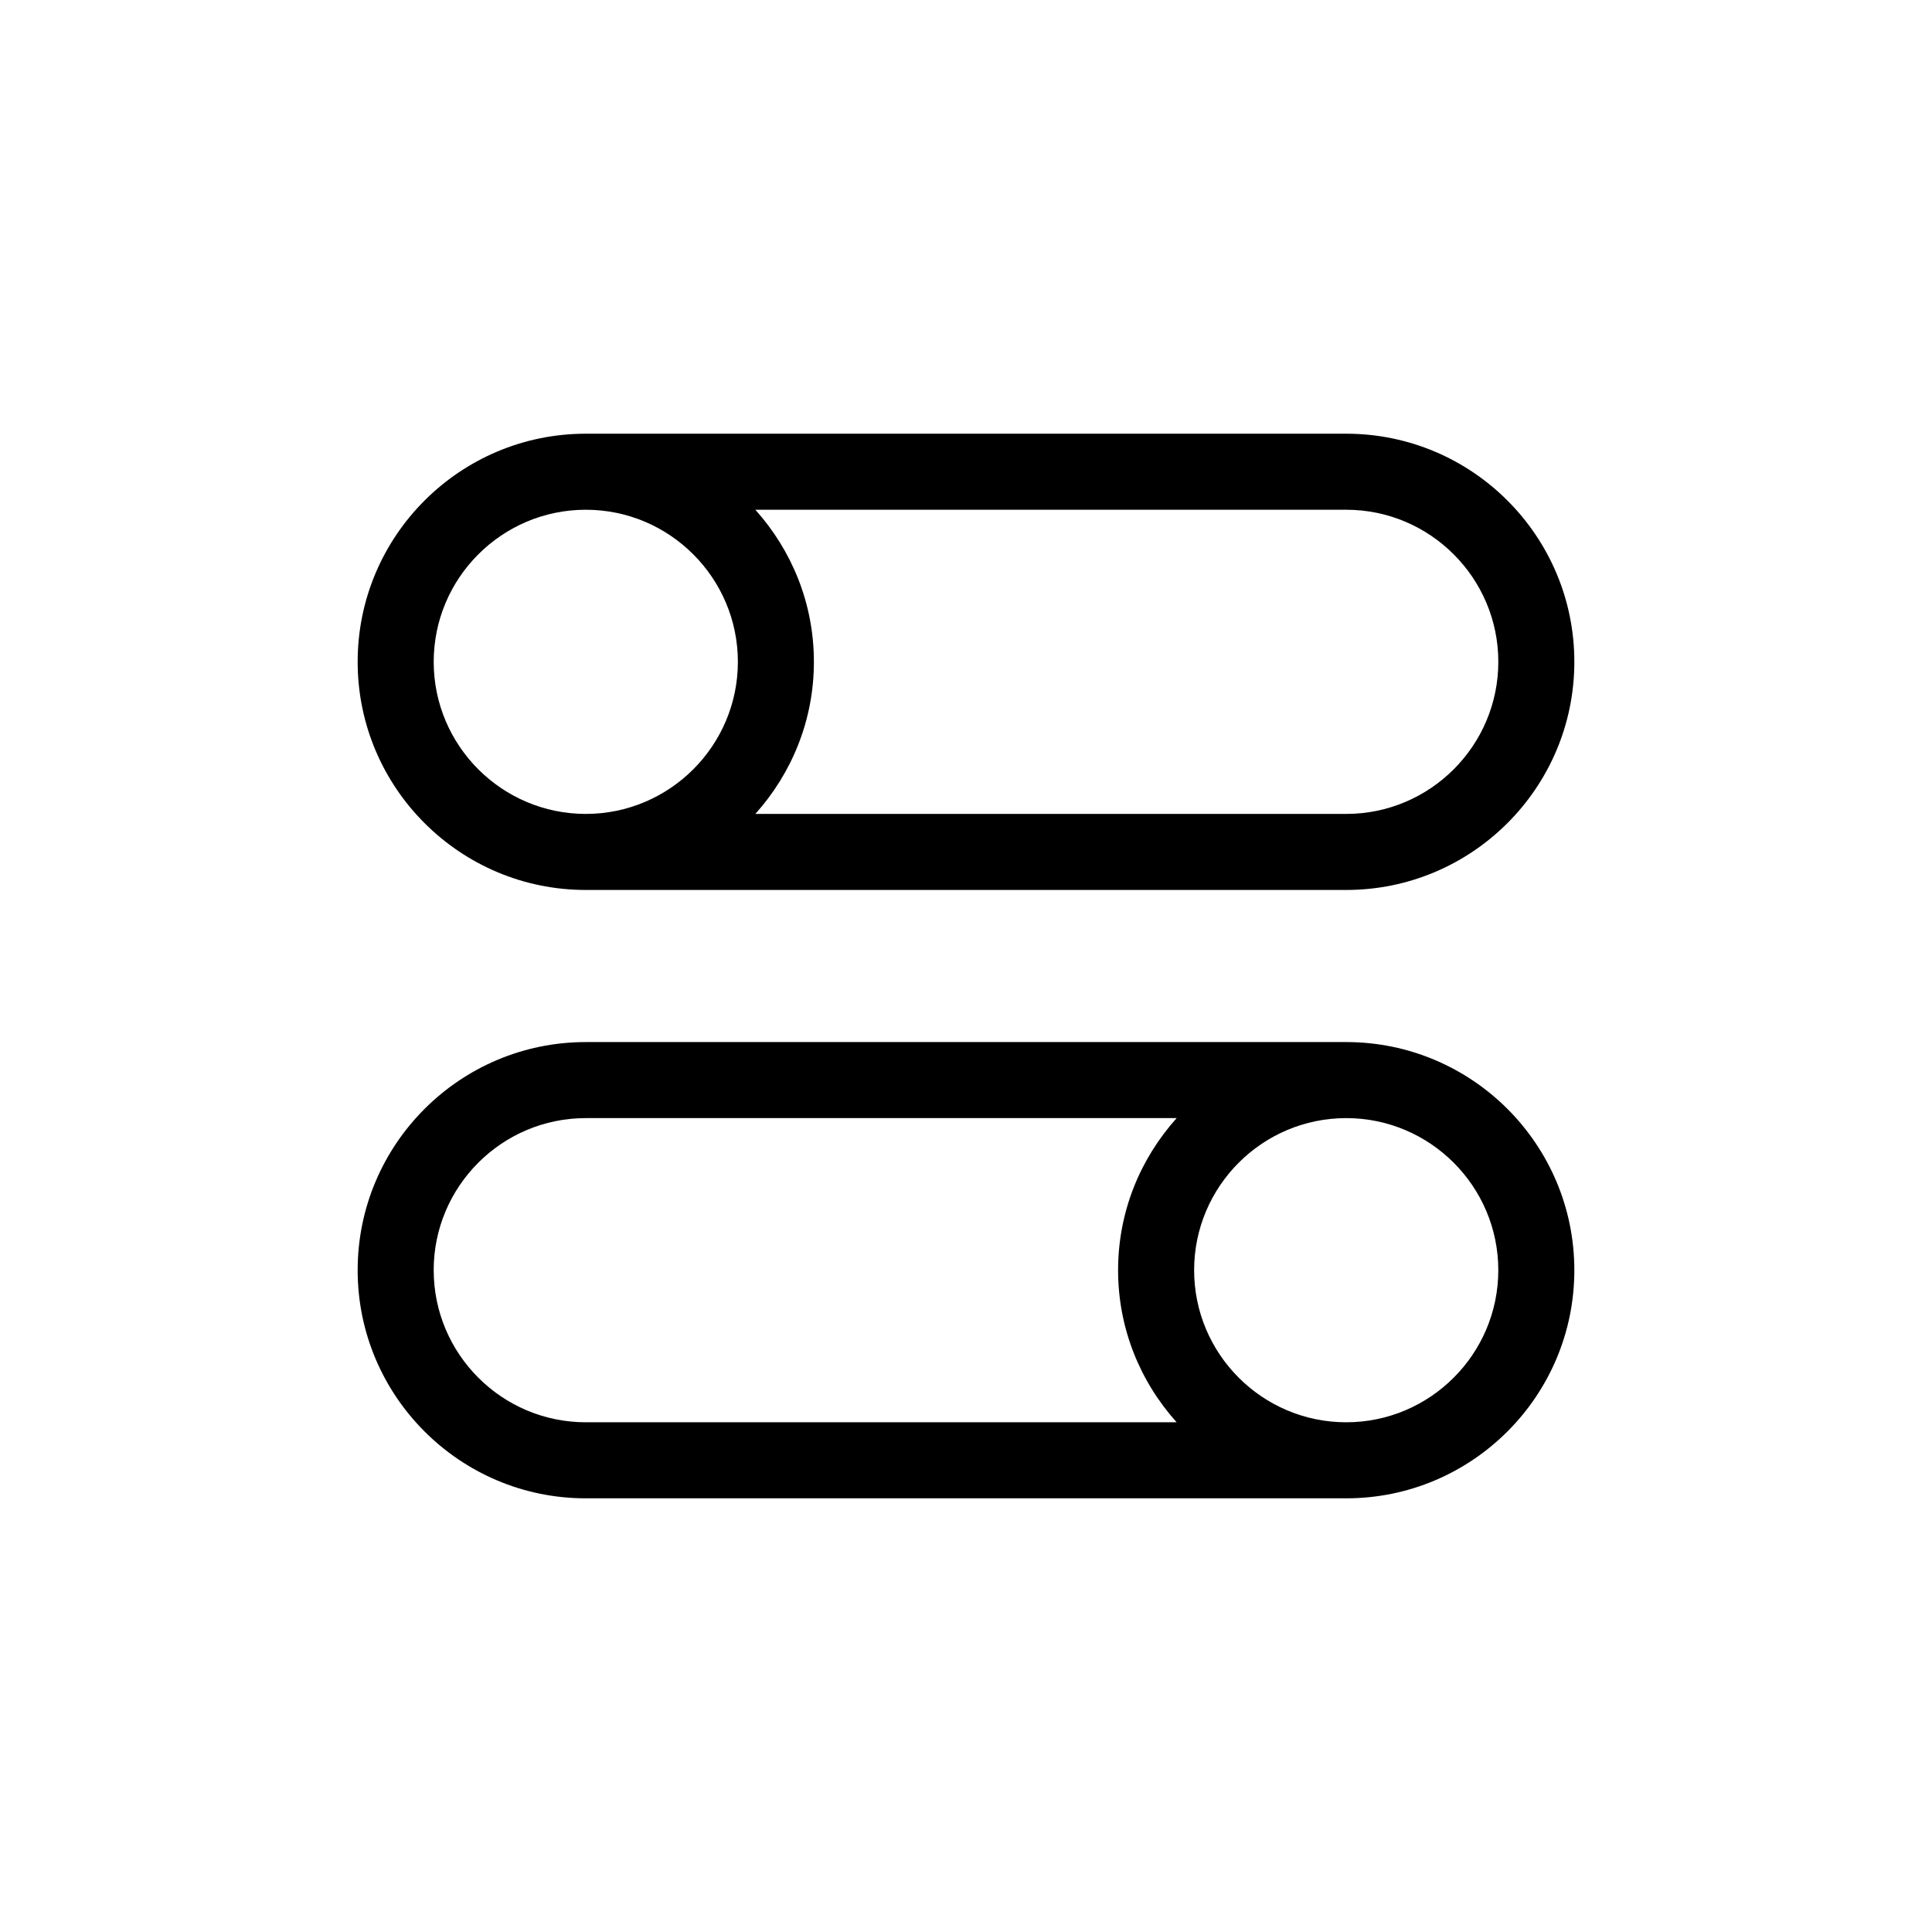 <?xml version="1.0" encoding="UTF-8"?>
<!-- Uploaded to: SVG Find, www.svgrepo.com, Generator: SVG Find Mixer Tools -->
<svg fill="#000000" width="800px" height="800px" version="1.1" viewBox="144 144 512 512" xmlns="http://www.w3.org/2000/svg">
 <path d="m299.24 379.85h201.52c33.352 0 60.457-27.105 60.457-60.457s-27.105-60.457-60.457-60.457h-201.52c-33.352 0-60.457 27.105-60.457 60.457s27.102 60.457 60.457 60.457zm241.83-60.457c0 22.219-18.086 40.305-40.305 40.305h-156.59c9.621-10.73 15.516-24.789 15.516-40.305s-5.894-29.574-15.516-40.305h156.59c22.215 0 40.305 18.086 40.305 40.305zm-241.83-40.305c22.219 0 40.305 18.086 40.305 40.305s-18.086 40.305-40.305 40.305-40.305-18.086-40.305-40.305 18.086-40.305 40.305-40.305zm201.52 141.07h-201.52c-33.352 0-60.457 27.105-60.457 60.457s27.105 60.457 60.457 60.457h201.52c33.352 0 60.457-27.105 60.457-60.457 0-33.355-27.105-60.457-60.457-60.457zm-241.83 60.457c0-22.219 18.086-40.305 40.305-40.305h156.59c-9.625 10.73-15.52 24.785-15.52 40.305 0 15.516 5.894 29.574 15.516 40.305h-156.58c-22.219 0-40.305-18.09-40.305-40.305zm241.83 40.305c-22.219 0-40.305-18.086-40.305-40.305s18.086-40.305 40.305-40.305 40.305 18.086 40.305 40.305c0 22.215-18.09 40.305-40.305 40.305z"/>
</svg>
